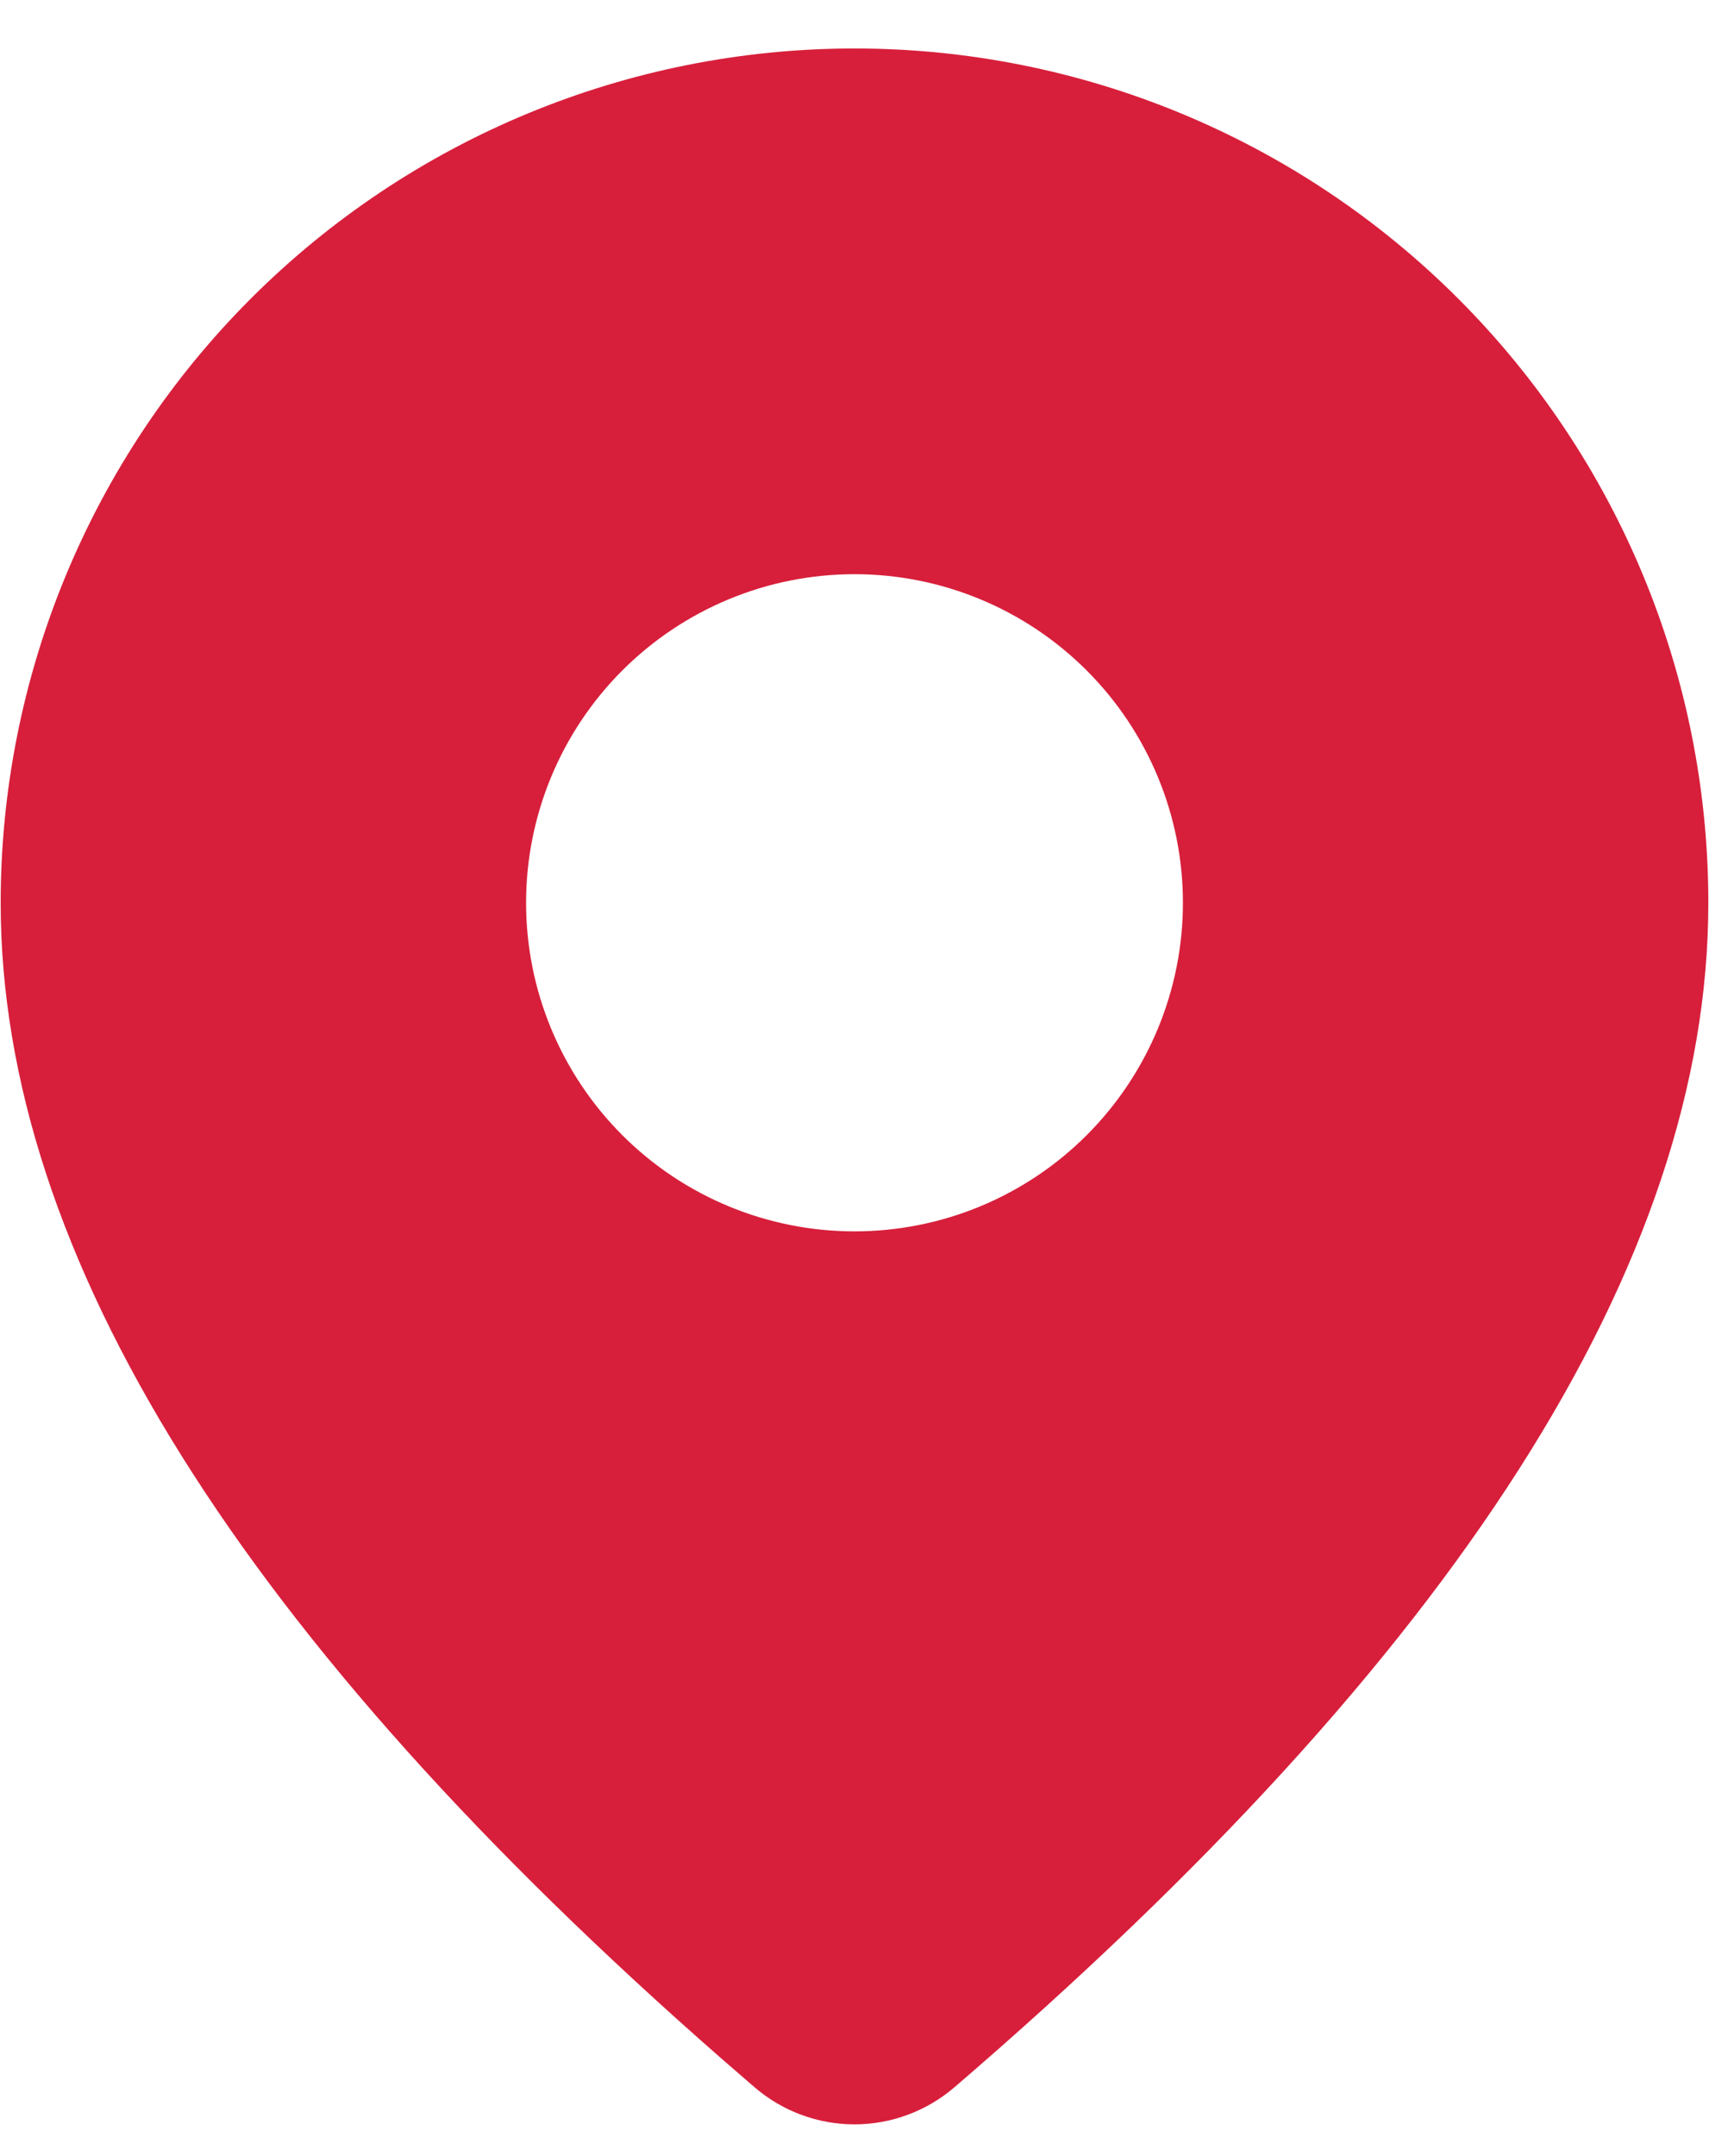 <?xml version="1.0" encoding="UTF-8"?> <svg xmlns="http://www.w3.org/2000/svg" width="23" height="29" viewBox="0 0 23 29" fill="none"><path d="M11.5 0.652C14.548 0.652 17.47 1.862 19.625 4.017C21.78 6.172 22.991 9.095 22.991 12.143C22.991 16.999 19.579 22.29 12.844 28.075C12.469 28.396 11.992 28.573 11.498 28.573C11.004 28.572 10.527 28.395 10.153 28.072L9.707 27.686C3.27 22.052 0.009 16.89 0.009 12.143C0.009 9.095 1.22 6.172 3.375 4.017C5.53 1.862 8.452 0.652 11.5 0.652ZM11.5 7.723C10.328 7.723 9.204 8.189 8.375 9.018C7.546 9.847 7.08 10.971 7.08 12.143C7.08 13.315 7.546 14.439 8.375 15.268C9.204 16.097 10.328 16.562 11.5 16.562C12.672 16.562 13.796 16.097 14.625 15.268C15.454 14.439 15.92 13.315 15.92 12.143C15.92 10.971 15.454 9.847 14.625 9.018C13.796 8.189 12.672 7.723 11.5 7.723Z" fill="#D71F3B"></path></svg> 